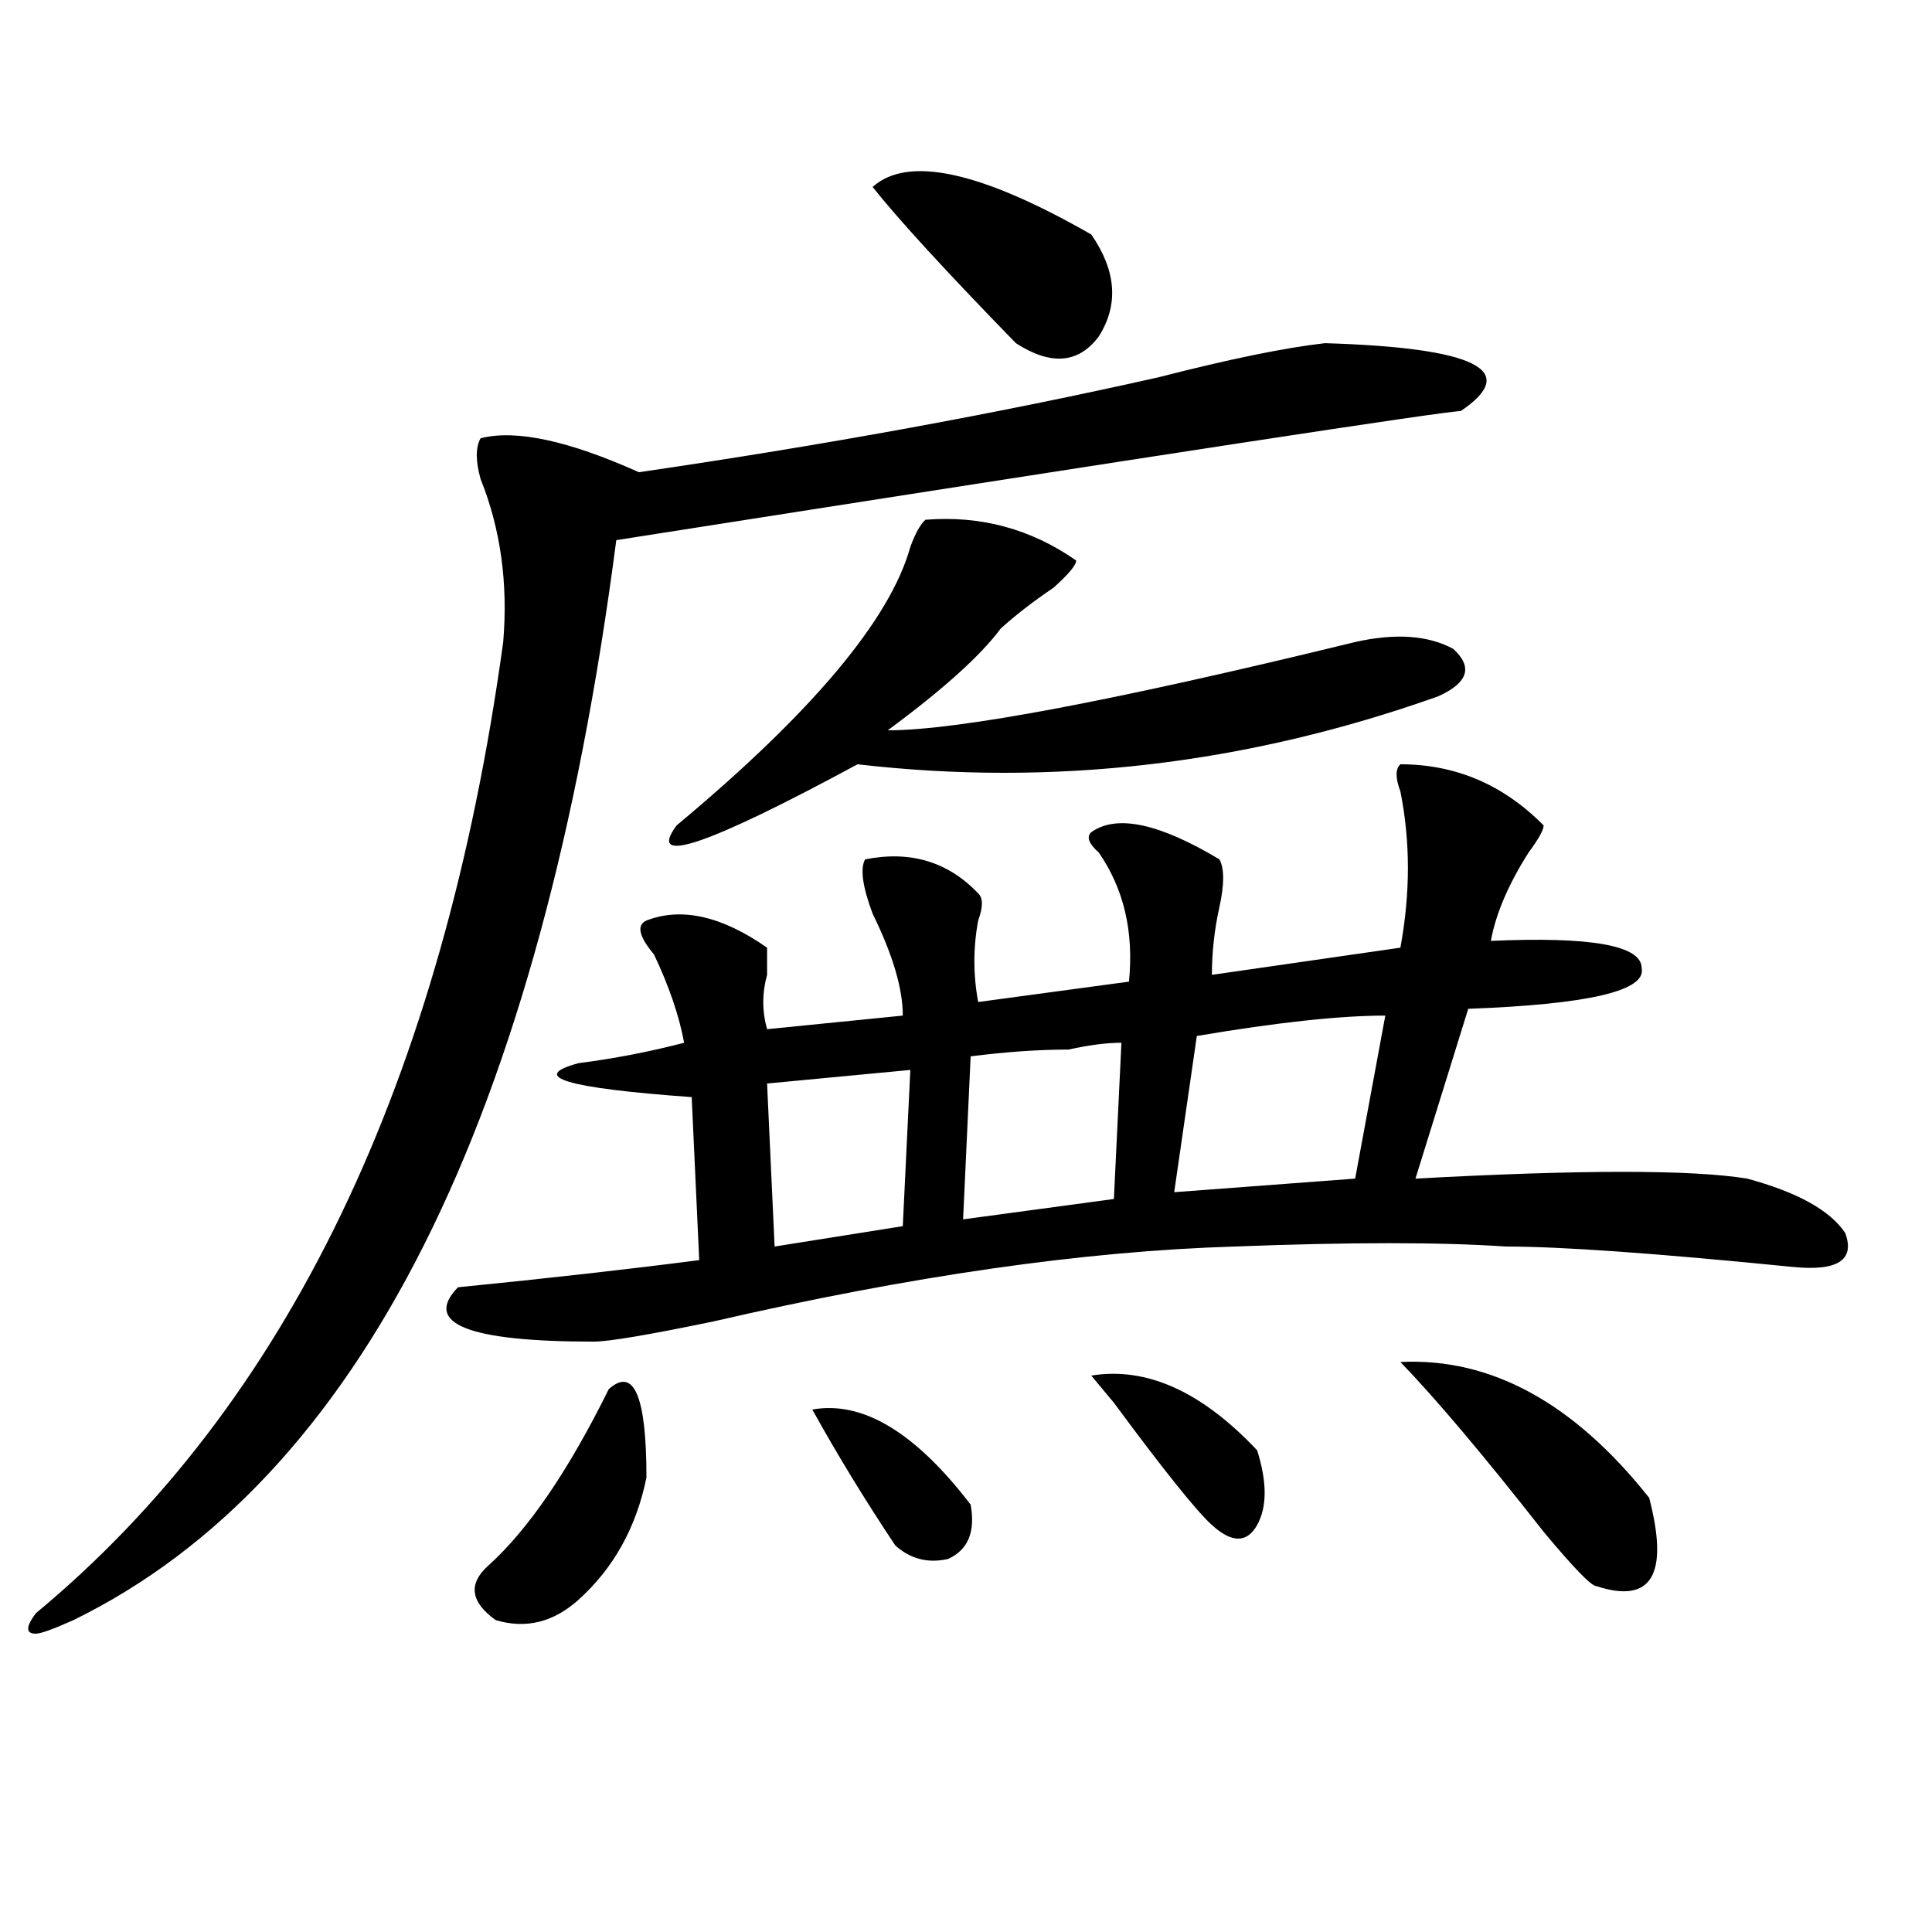<?xml version="1.0" encoding="utf-8"?>
<!-- Generator: Adobe Illustrator 16.0.0, SVG Export Plug-In . SVG Version: 6.00 Build 0)  -->
<!DOCTYPE svg PUBLIC "-//W3C//DTD SVG 1.1//EN" "http://www.w3.org/Graphics/SVG/1.1/DTD/svg11.dtd">
<svg version="1.1" id="图层_1" xmlns="http://www.w3.org/2000/svg" xmlns:xlink="http://www.w3.org/1999/xlink" x="0px" y="0px"
	 width="1000px" height="1000px" viewBox="0 0 1000 1000" enable-background="new 0 0 1000 1000" xml:space="preserve">
<path d="M685.813,177.625c78.047,2.362,101.461,14.063,70.242,35.156c-7.805,0-153.532,22.302-437.063,66.797
	C279.969,579.614,186.313,765.942,38.024,838.563c-10.426,4.669-16.951,7.031-19.512,7.031c-5.244,0-5.244-3.516,0-10.547
	C148.57,727.271,229.239,559.675,260.457,332.313c2.562-30.433-1.341-58.558-11.707-84.375c-2.621-9.339-2.621-16.37,0-21.094
	c18.171-4.669,45.487,1.208,81.949,17.578c96.218-14.063,185.972-30.433,269.262-49.219
	C636.363,185.864,664.96,179.987,685.813,177.625z M724.836,395.594c28.598,0,53.292,10.547,74.145,31.641
	c0,2.362-2.621,7.031-7.805,14.063c-10.426,16.425-16.95,31.641-19.512,45.703c52.012-2.308,78.047,2.362,78.047,14.063
	c2.562,11.755-27.316,18.786-89.754,21.094l-27.316,87.891c85.852-4.669,143.046-4.669,171.703,0
	c25.976,7.031,42.926,16.425,50.73,28.125c5.184,14.063-3.902,19.94-27.316,17.578c-70.242-7.031-119.691-10.547-148.289-10.547
	c-33.84-2.308-80.668-2.308-140.484,0c-78.047,2.362-167.801,15.271-269.262,38.672c-33.84,7.031-54.633,10.547-62.438,10.547
	c-65.059,0-88.473-9.339-70.242-28.125c46.828-4.669,88.413-9.339,124.875-14.063l-3.902-84.375
	c-65.059-4.669-84.57-10.547-58.535-17.578c18.171-2.308,36.402-5.823,54.633-10.547c-2.621-14.063-7.805-29.278-15.609-45.703
	c-7.805-9.339-9.146-15.216-3.902-17.578c18.171-7.031,39.023-2.308,62.438,14.063c0,2.362,0,7.031,0,14.063
	c-2.621,9.394-2.621,18.786,0,28.125l70.242-7.031c0-14.063-5.243-31.641-15.609-52.734c-5.243-14.063-6.523-23.401-3.902-28.125
	c23.414-4.669,42.926,1.208,58.535,17.578c2.562,2.362,2.562,7.031,0,14.063c-2.621,14.063-2.621,28.125,0,42.188l78.047-10.547
	c2.562-25.763-2.621-48.011-15.609-66.797c-5.243-4.669-6.523-8.185-3.902-10.547c12.988-9.339,35.121-4.669,66.34,14.063
	c2.562,4.724,2.562,12.909,0,24.609c-2.621,11.755-3.902,23.456-3.902,35.156l97.559-14.063c5.184-28.125,5.184-55.042,0-80.859
	C722.215,402.625,722.215,397.956,724.836,395.594z M315.09,719.031c12.988-11.7,19.512,3.516,19.512,45.703
	c-5.243,25.817-16.95,46.856-35.121,63.281c-13.048,11.7-27.316,15.216-42.926,10.547c-13.048-9.394-14.328-18.787-3.902-28.125
	C273.445,791.706,294.237,761.219,315.09,719.031z M478.988,269.031c28.598-2.308,54.633,4.724,78.047,21.094
	c0,2.362-3.902,7.031-11.707,14.063c-10.426,7.031-19.512,14.063-27.316,21.094c-10.426,14.063-29.938,31.641-58.535,52.734
	c36.402,0,117.07-15.216,241.945-45.703c20.793-4.669,37.683-3.516,50.73,3.516c10.366,9.394,7.805,17.578-7.805,24.609
	c-98.899,35.156-199.02,46.911-300.48,35.156c-78.047,42.188-109.266,52.734-93.656,31.641
	c70.242-58.558,110.547-106.622,120.973-144.141C473.745,276.063,476.367,271.394,478.988,269.031z M471.184,553.797l-74.145,7.031
	l3.902,84.375l66.34-10.547L471.184,553.797z M420.453,729.578c25.976-4.669,53.292,11.755,81.949,49.219
	c2.562,14.063-1.341,23.456-11.707,28.125c-10.426,2.362-19.512,0-27.316-7.031C447.77,776.489,433.441,753.034,420.453,729.578z
	 M451.672,96.766c18.171-16.37,55.914-8.185,113.168,24.609c12.988,18.786,14.269,36.364,3.902,52.734
	c-10.426,14.063-24.755,15.271-42.926,3.516C489.354,140.161,464.66,113.19,451.672,96.766z M580.449,539.734
	c-7.805,0-16.95,1.208-27.316,3.516c-15.609,0-32.56,1.208-50.73,3.516l-3.902,84.375l78.047-10.547L580.449,539.734z
	 M650.691,750.672c5.184,16.425,5.184,29.333,0,38.672c-5.243,9.394-13.048,9.394-23.414,0c-7.805-7.031-24.755-28.125-50.73-63.281
	L564.84,712C593.438,707.331,622.034,720.239,650.691,750.672z M717.031,525.672c-23.414,0-55.974,3.516-97.559,10.547
	l-11.707,80.859l93.656-7.031L717.031,525.672z M724.836,704.969c46.828-2.308,89.754,21.094,128.777,70.313
	c10.366,39.825,1.281,55.041-27.316,45.703c-2.621,0-11.707-9.394-27.316-28.125C767.762,753.034,743.007,723.755,724.836,704.969z"
	/>
</svg>
